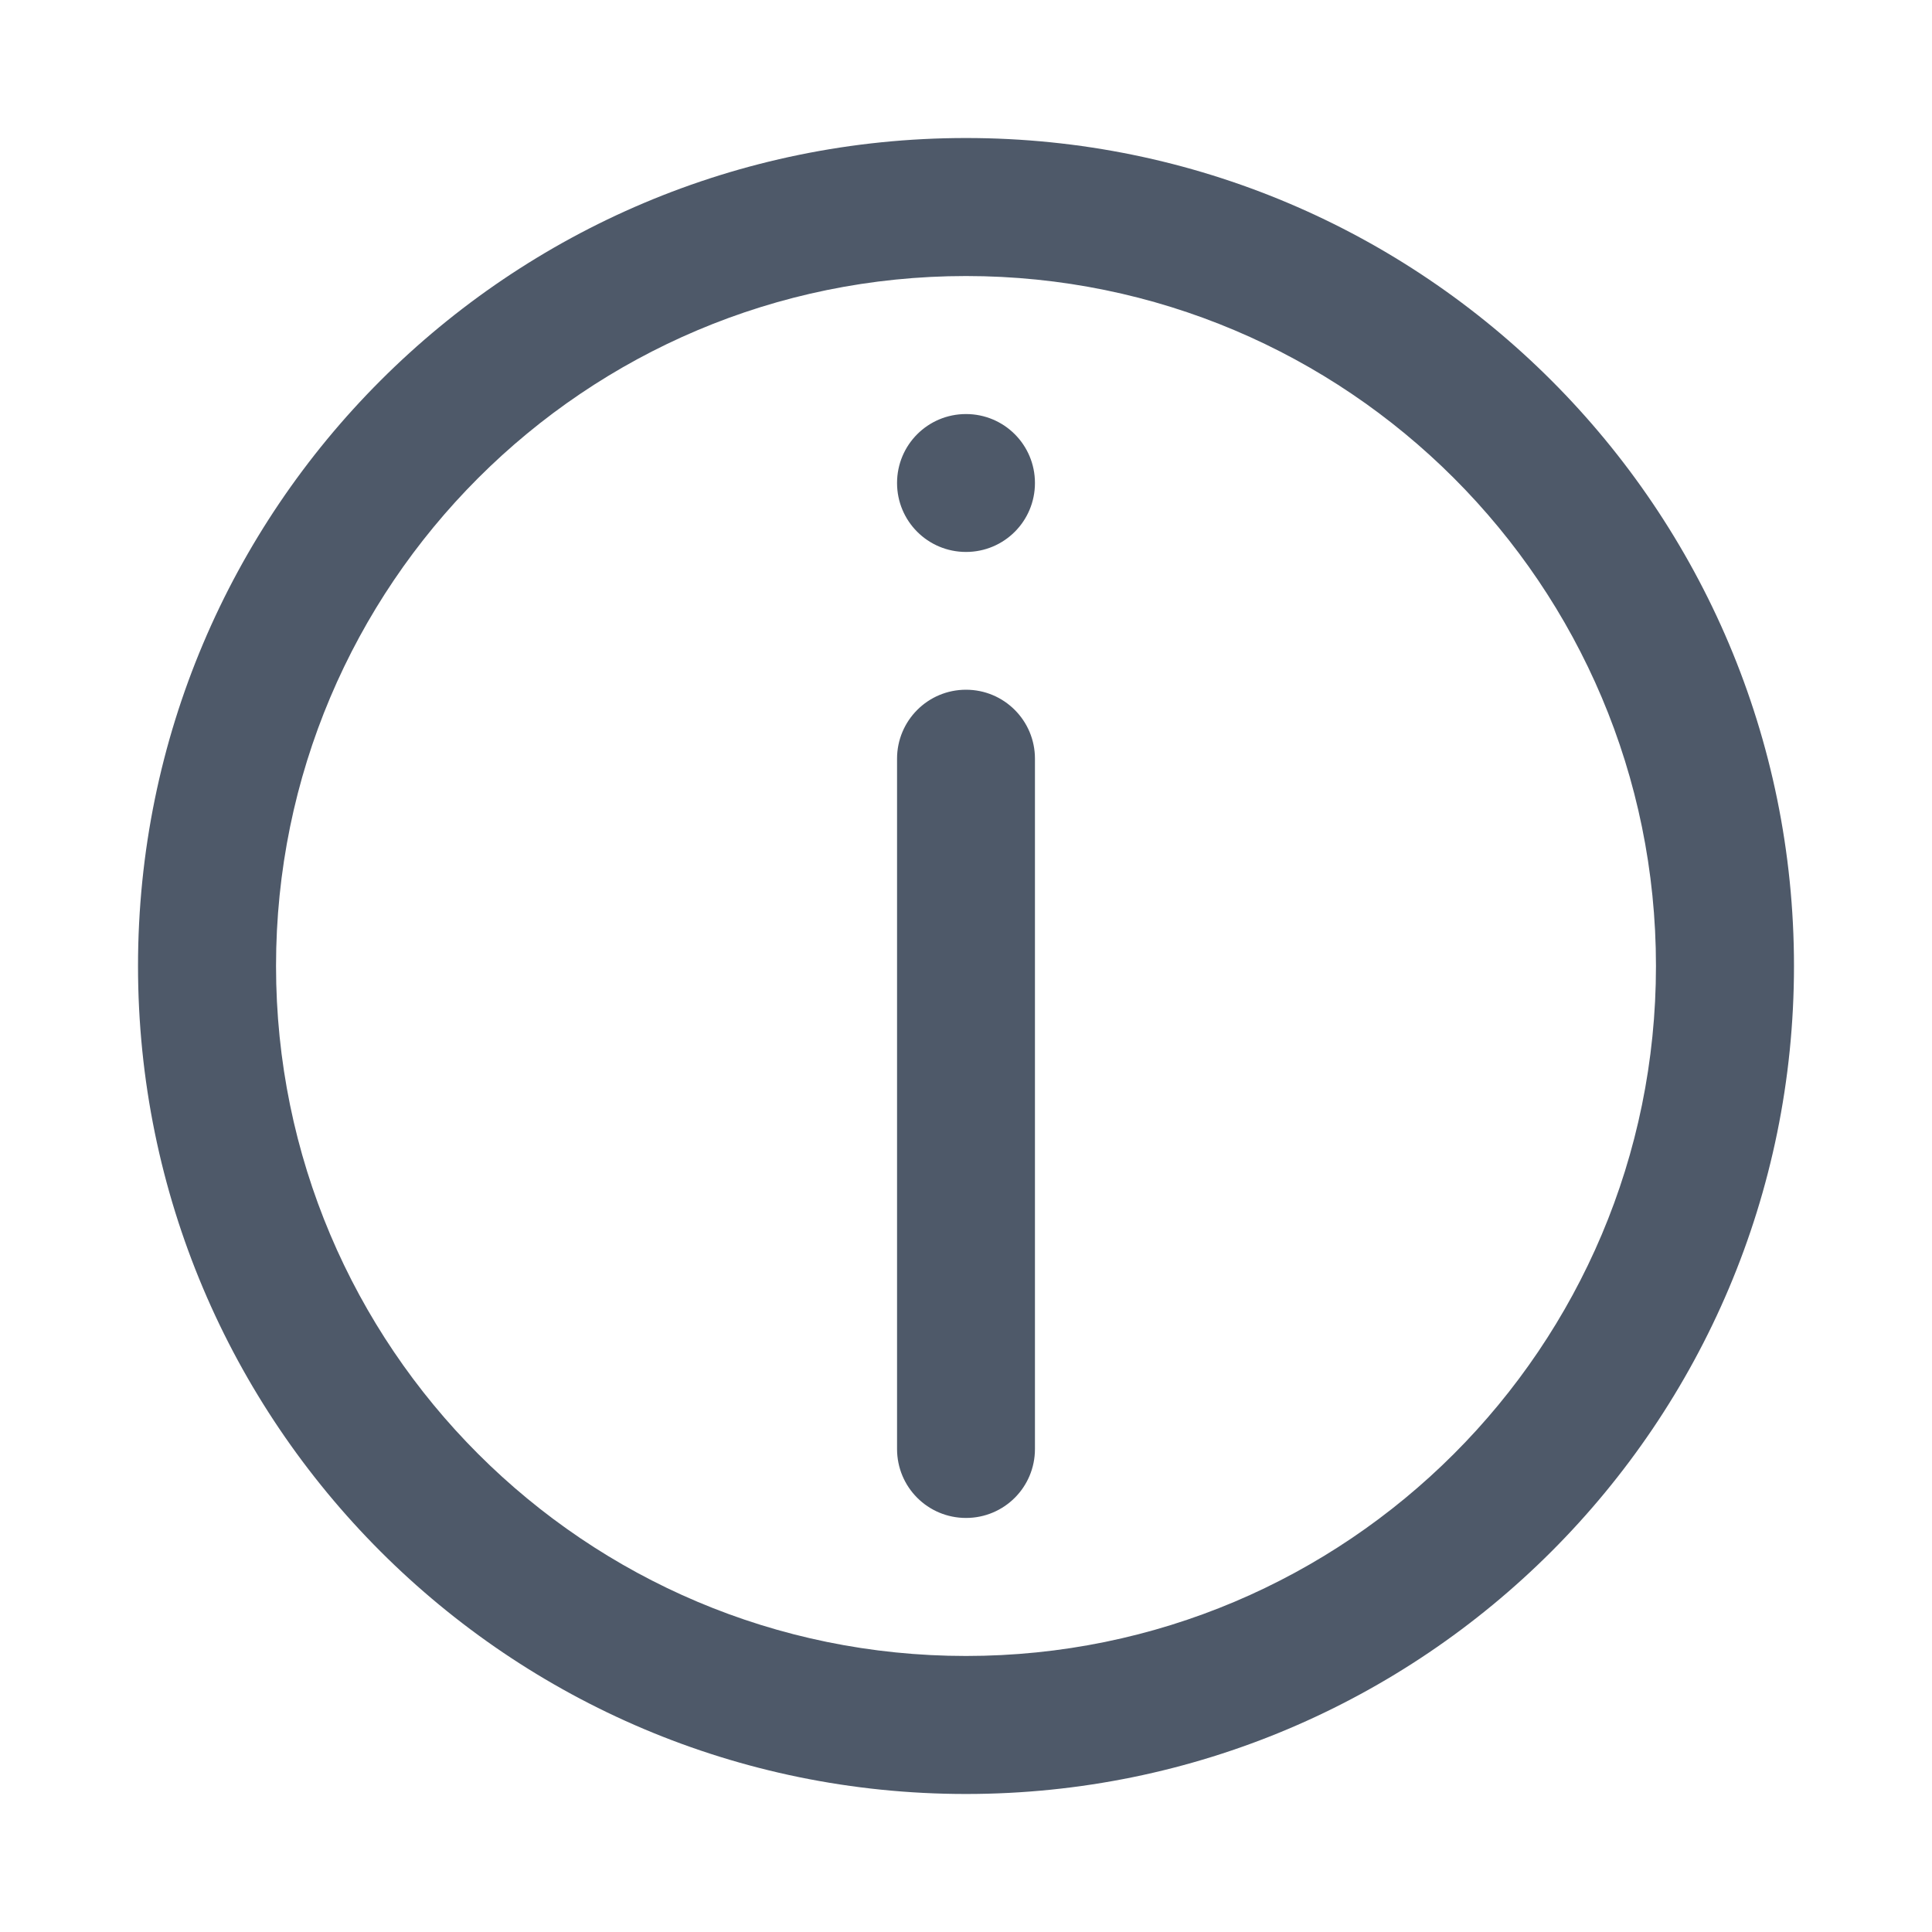 <?xml version="1.0" encoding="UTF-8"?>
<svg width="16px" height="16px" viewBox="0 0 16 16" version="1.1" xmlns="http://www.w3.org/2000/svg" xmlns:xlink="http://www.w3.org/1999/xlink">
    <title>信息</title>
    <g id="联调进度" stroke="none" stroke-width="1" fill="none" fill-rule="evenodd">
        <g id="联调进度查询/联调待启动" transform="translate(-1198, -167)" fill="#4E5969">
            <g id="编组-2" transform="translate(1098, 121)">
                <g id="信息" transform="translate(100, 46)">
                    <path d="M0,0 L16,0 L16,16 L0,16 L0,0 Z" id="路径" opacity="0"></path>
                    <path d="M8,1.143 C11.787,1.143 14.857,4.213 14.857,8 C14.857,11.787 11.787,14.857 8,14.857 C4.213,14.857 1.143,11.787 1.143,8 C1.143,4.213 4.213,1.143 8,1.143 Z M8,2.286 C4.844,2.286 2.286,4.844 2.286,8 C2.286,11.156 4.844,13.714 8,13.714 C11.156,13.714 13.714,11.156 13.714,8 C13.714,4.844 11.156,2.286 8,2.286 Z M8,5.712 C8.316,5.712 8.571,5.968 8.571,6.283 L8.571,12 C8.571,12.316 8.316,12.571 8,12.571 C7.684,12.571 7.429,12.316 7.429,12 L7.429,6.283 C7.429,5.968 7.684,5.712 8,5.712 Z M8,3.429 C8.316,3.429 8.571,3.684 8.571,4 C8.571,4.316 8.316,4.571 8,4.571 C7.684,4.571 7.429,4.316 7.429,4 C7.429,3.684 7.684,3.429 8,3.429 Z" id="形状结合" fill-rule="nonzero"></path>
                </g>
            </g>
        </g>
    </g>
</svg>